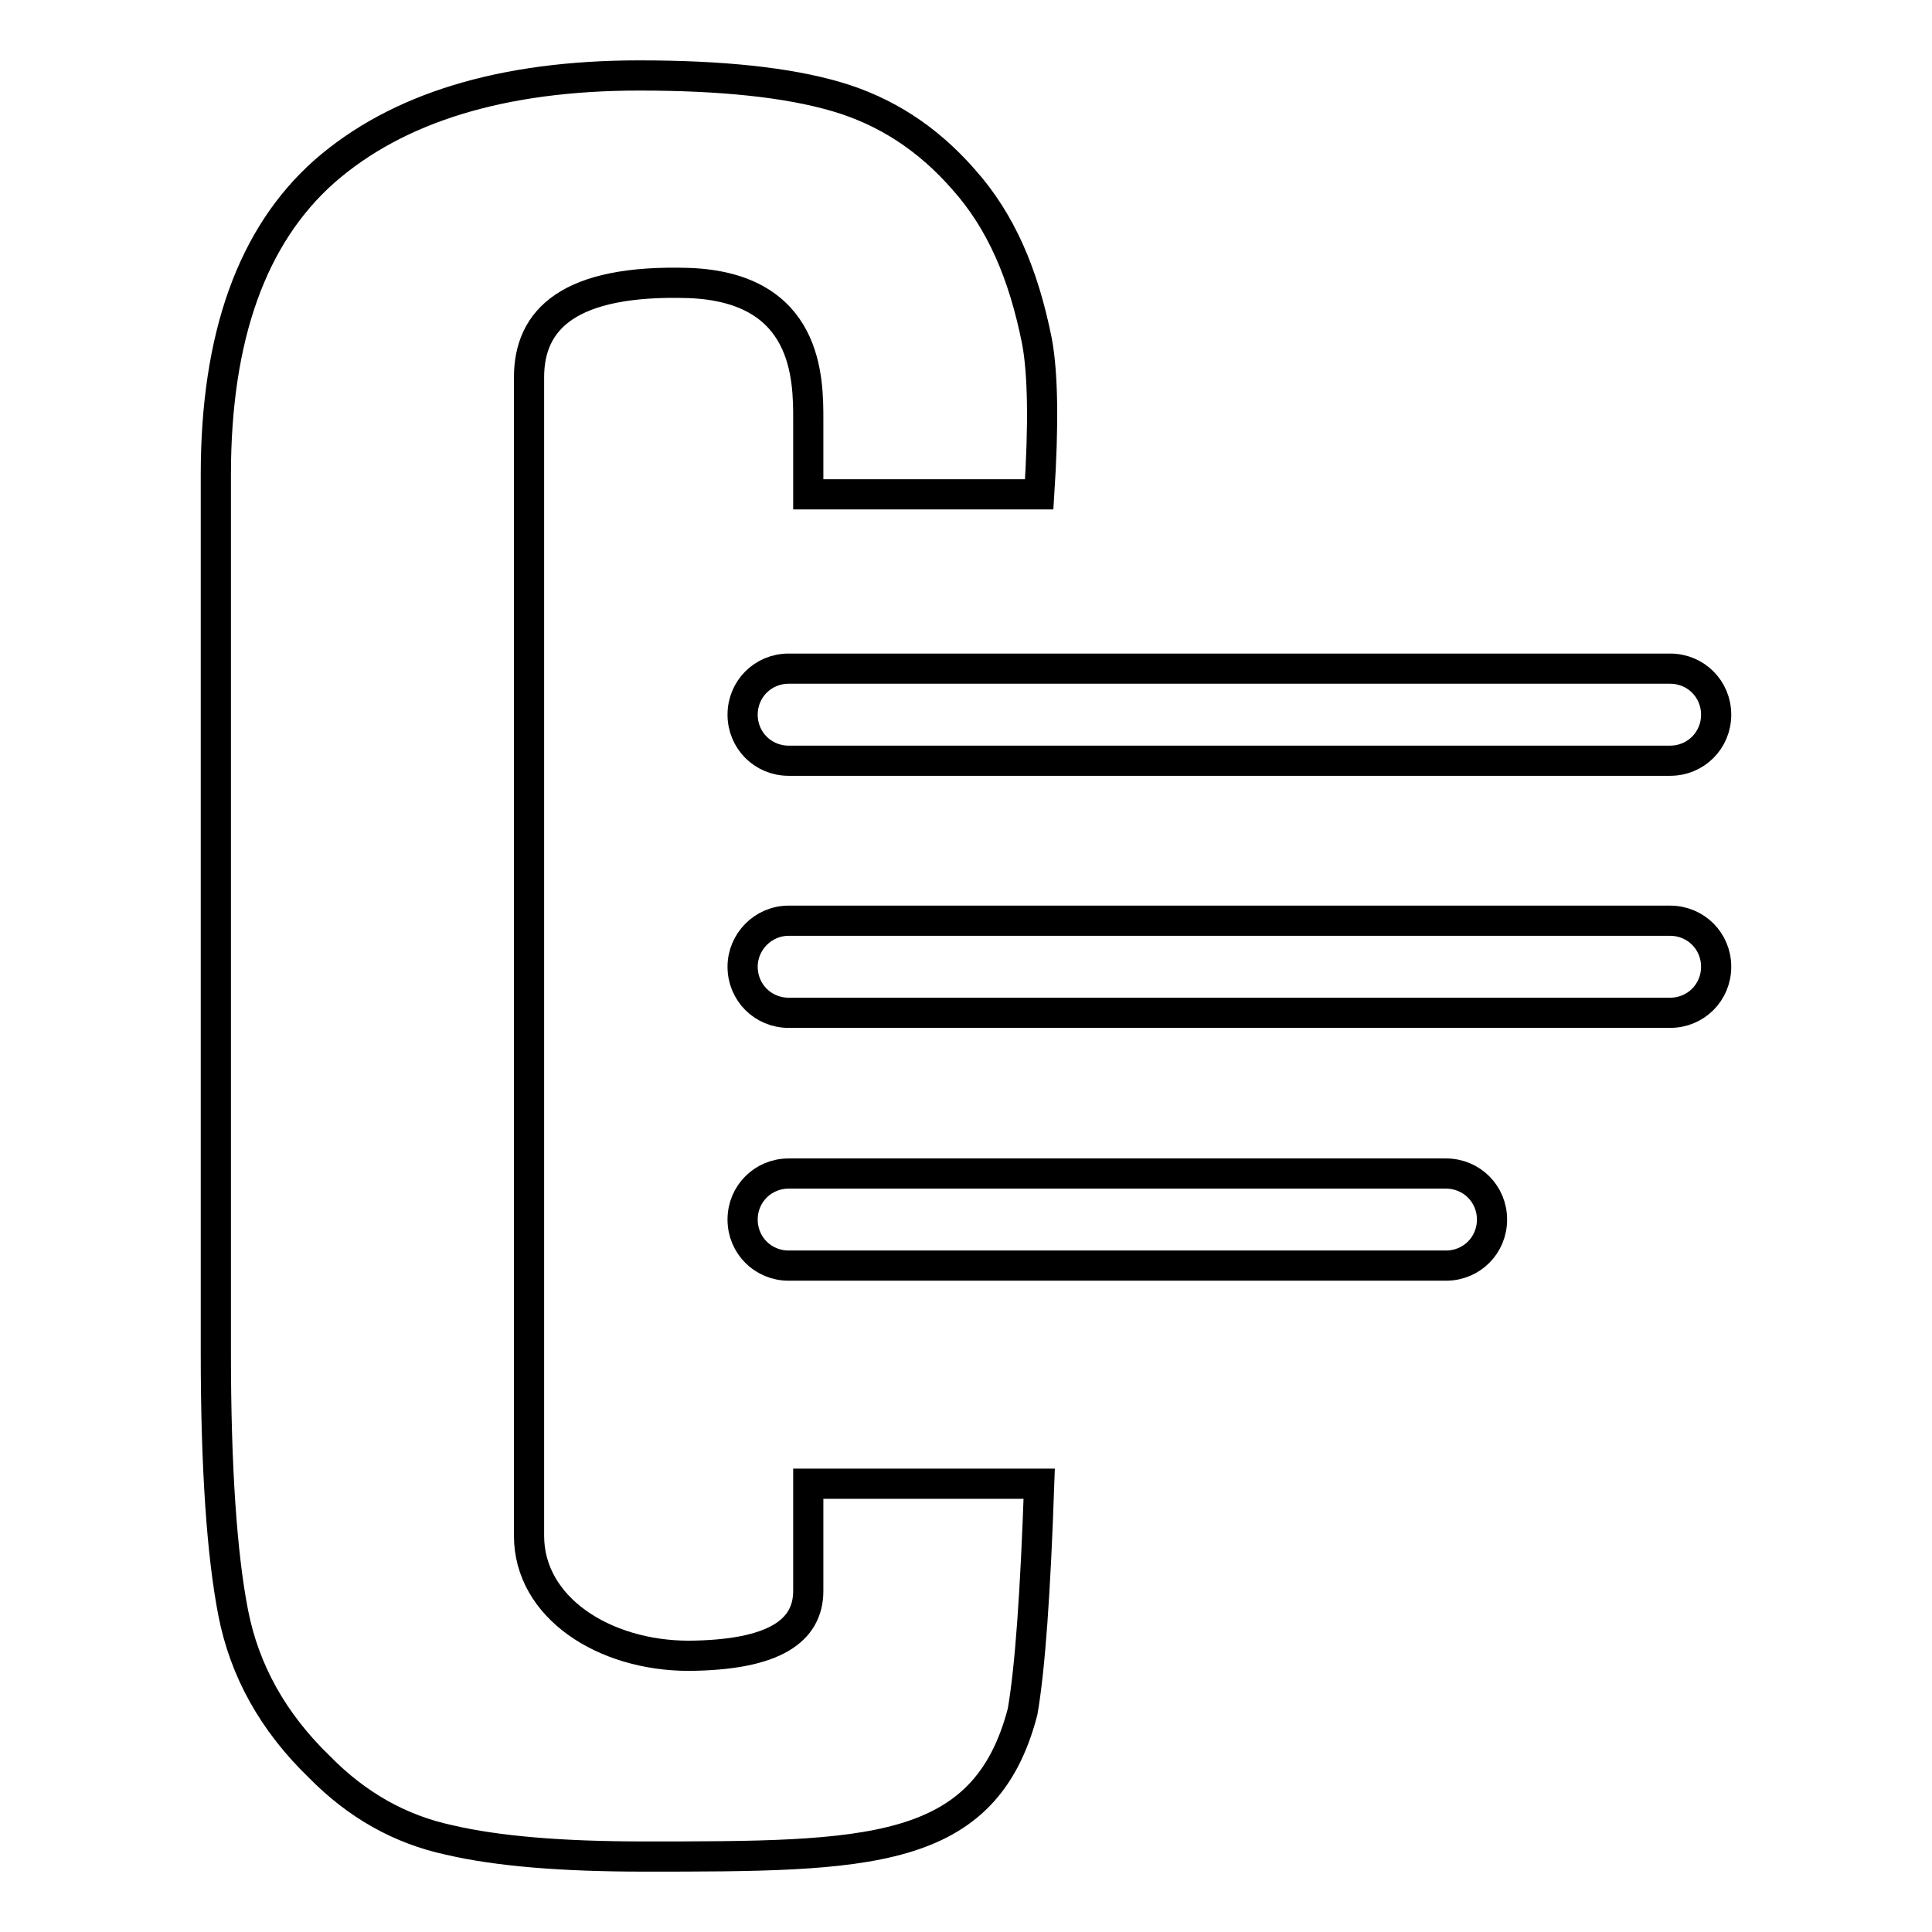 <?xml version="1.0" encoding="utf-8"?>
<!-- Svg Vector Icons : http://www.onlinewebfonts.com/icon -->
<!DOCTYPE svg PUBLIC "-//W3C//DTD SVG 1.1//EN" "http://www.w3.org/Graphics/SVG/1.1/DTD/svg11.dtd">
<svg version="1.1" xmlns="http://www.w3.org/2000/svg" xmlns:xlink="http://www.w3.org/1999/xlink" x="0px" y="0px" viewBox="0 0 256 256" enable-background="new 0 0 256 256" xml:space="preserve">
<g> <path stroke-width="4" fill-opacity="0" stroke="#000000"  d="M137.7,196.6c-0.5,14.4-1.2,24.4-2.2,30.2C130.5,246,115,246,85.3,246c-10.8,0-19.4-0.7-25.8-2.2 c-6.5-1.4-12.2-4.6-17.2-9.7c-6.1-5.9-9.9-12.7-11.4-20.4c-1.5-7.7-2.3-19.2-2.3-34.4V62.9c0-18.3,4.8-31.7,14.4-40.2 C52.6,14.3,66.5,10,84.7,10c10.9,0,19.6,0.9,26.1,2.8c6.5,1.9,12.1,5.5,16.9,11c4.9,5.5,7.9,12.4,9.7,21.4c0.8,4.3,0.9,11,0.3,20.3 h-30.6v-9.9c0-5.4,0-17.5-15.8-18.1C75.4,37,70.1,42.3,70.1,50v153.5c0,9.5,9.9,15.9,21.2,15.9c11.3-0.1,15.8-3.3,15.8-8.6v-14.2 H137.7L137.7,196.6z"/> <path stroke-width="4" fill-opacity="0" stroke="#000000"  d="M104.5,88.6h116.8c3.4,0,6.1,2.7,6.1,6.1c0,3.4-2.7,6.1-6.1,6.1H104.5c-3.4,0-6.1-2.7-6.1-6.1 C98.4,91.3,101.1,88.6,104.5,88.6z M104.5,122h116.8c3.4,0,6.1,2.7,6.1,6.1c0,3.4-2.7,6.1-6.1,6.1H104.5c-3.4,0-6.1-2.7-6.1-6.1 C98.4,124.8,101.1,122,104.5,122z M104.5,155.5h87.1c3.4,0,6.1,2.7,6.1,6.1c0,3.4-2.7,6.1-6.1,6.1h-87.1c-3.4,0-6.1-2.7-6.1-6.1 C98.4,158.2,101.1,155.5,104.5,155.5z"/></g>
</svg>